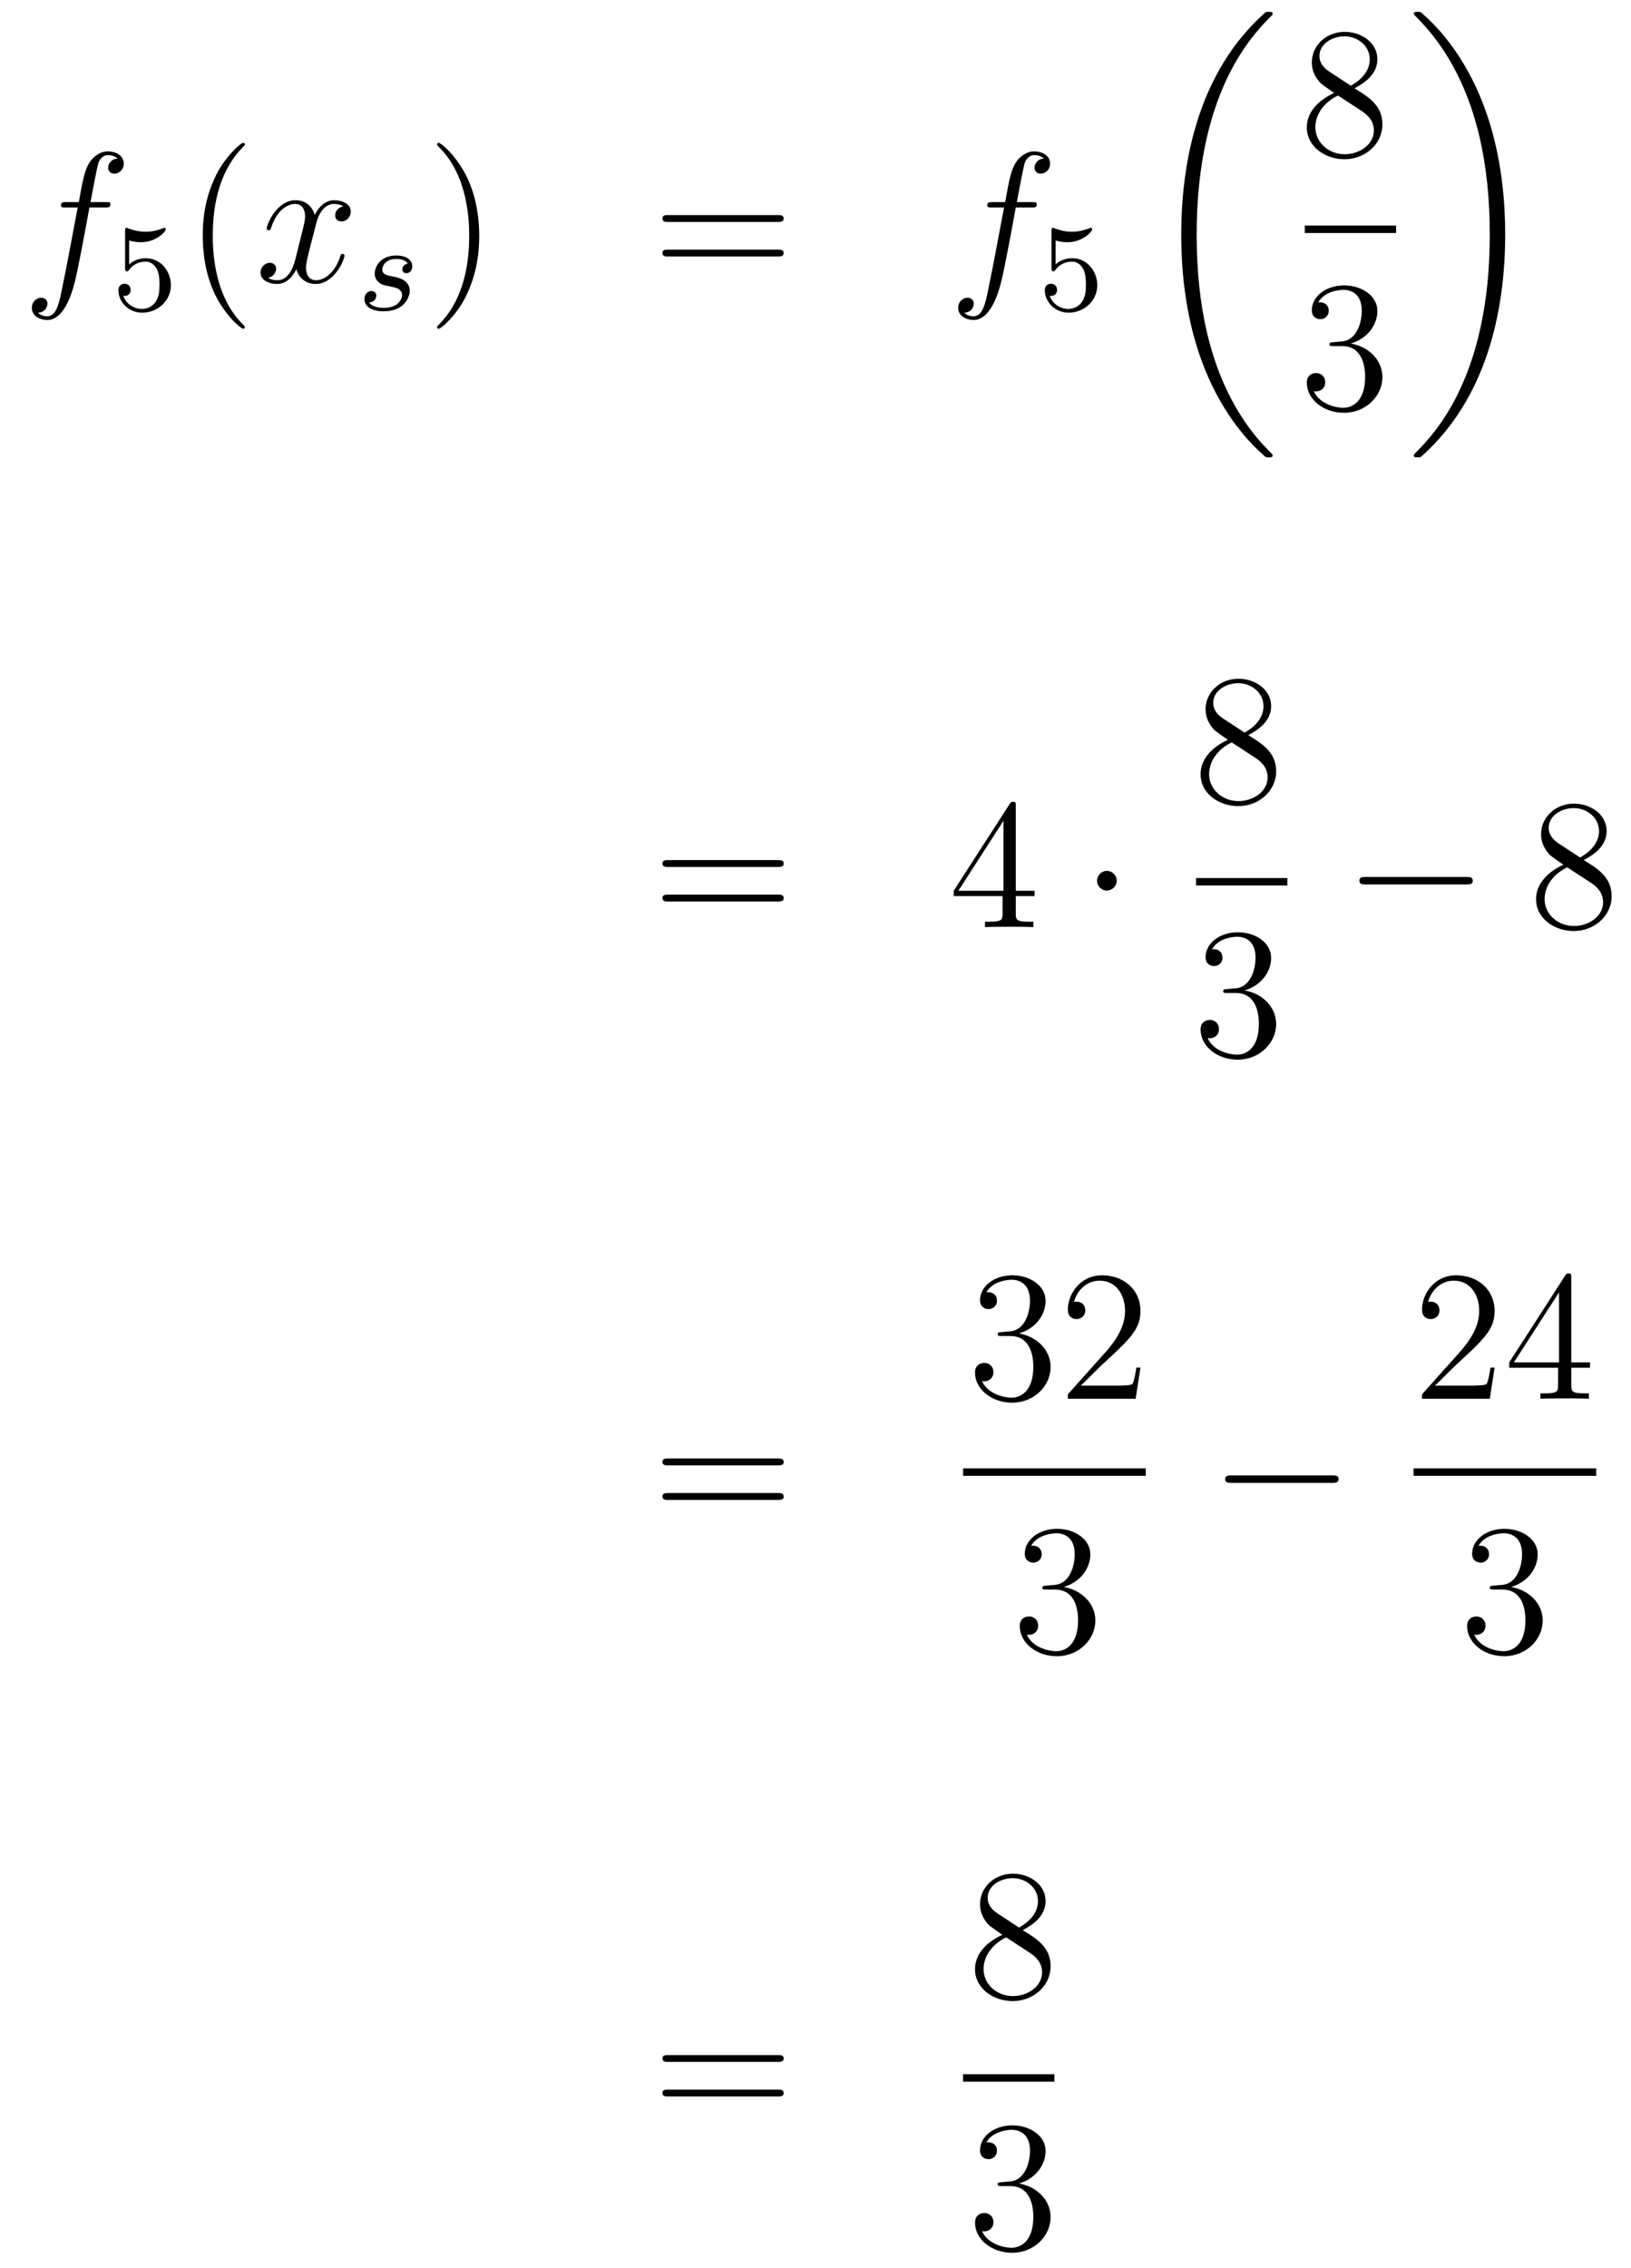 <?xml version='1.0'?>
<!-- This file was generated by dvisvgm 1.14.1 -->
<svg height='146pt' version='1.1' viewBox='0 -146 105 146' width='105pt' xmlns='http://www.w3.org/2000/svg' xmlns:xlink='http://www.w3.org/1999/xlink'>
<g id='page1'>
<g transform='matrix(1 0 0 1 -132 521)'>
<path d='M138.772 -653.646C139.011 -653.646 139.106 -653.646 139.106 -653.873C139.106 -653.992 139.011 -653.992 138.795 -653.992H137.827C138.054 -655.223 138.222 -656.072 138.317 -656.455C138.389 -656.742 138.64 -657.017 138.951 -657.017C139.202 -657.017 139.453 -656.909 139.572 -656.802C139.106 -656.754 138.963 -656.407 138.963 -656.204C138.963 -655.965 139.142 -655.821 139.369 -655.821C139.608 -655.821 139.967 -656.024 139.967 -656.479C139.967 -656.981 139.465 -657.256 138.939 -657.256C138.425 -657.256 137.923 -656.873 137.684 -656.407C137.468 -655.988 137.349 -655.558 137.074 -653.992H136.273C136.046 -653.992 135.927 -653.992 135.927 -653.777C135.927 -653.646 135.998 -653.646 136.237 -653.646H137.002C136.787 -652.534 136.297 -649.832 136.022 -648.553C135.819 -647.513 135.64 -646.64 135.042 -646.64C135.006 -646.64 134.659 -646.64 134.444 -646.867C135.054 -646.915 135.054 -647.441 135.054 -647.453C135.054 -647.692 134.874 -647.836 134.648 -647.836C134.408 -647.836 134.05 -647.632 134.05 -647.178C134.05 -646.664 134.576 -646.401 135.042 -646.401C136.261 -646.401 136.763 -648.589 136.895 -649.187C137.11 -650.107 137.696 -653.287 137.755 -653.646H138.772Z' fill-rule='evenodd'/>
<path d='M140.316 -651.518C140.419 -651.486 140.738 -651.407 141.072 -651.407C142.069 -651.407 142.674 -652.108 142.674 -652.227C142.674 -652.315 142.618 -652.339 142.578 -652.339C142.563 -652.339 142.547 -652.339 142.475 -652.299C142.164 -652.18 141.798 -652.084 141.368 -652.084C140.897 -652.084 140.507 -652.203 140.26 -652.299C140.18 -652.339 140.164 -652.339 140.156 -652.339C140.052 -652.339 140.052 -652.251 140.052 -652.108V-649.773C140.052 -649.63 140.052 -649.534 140.18 -649.534C140.244 -649.534 140.268 -649.566 140.307 -649.63C140.403 -649.749 140.706 -650.156 141.383 -650.156C141.83 -650.156 142.045 -649.789 142.117 -649.638C142.252 -649.351 142.268 -648.984 142.268 -648.673C142.268 -648.379 142.26 -647.948 142.037 -647.598C141.885 -647.359 141.567 -647.112 141.144 -647.112C140.626 -647.112 140.116 -647.438 139.933 -647.956C139.957 -647.948 140.005 -647.948 140.013 -647.948C140.236 -647.948 140.411 -648.092 140.411 -648.339C140.411 -648.634 140.18 -648.737 140.021 -648.737C139.877 -648.737 139.622 -648.657 139.622 -648.315C139.622 -647.598 140.244 -646.873 141.16 -646.873C142.156 -646.873 143.001 -647.646 143.001 -648.634C143.001 -649.558 142.332 -650.379 141.391 -650.379C140.993 -650.379 140.618 -650.251 140.316 -649.98V-651.518Z' fill-rule='evenodd'/>
<path d='M147.765 -645.935C147.765 -645.971 147.765 -645.995 147.562 -646.198C146.367 -647.406 145.697 -649.378 145.697 -651.817C145.697 -654.136 146.259 -656.132 147.646 -657.543C147.765 -657.65 147.765 -657.674 147.765 -657.71C147.765 -657.782 147.705 -657.806 147.657 -657.806C147.502 -657.806 146.522 -656.945 145.936 -655.773C145.327 -654.566 145.052 -653.287 145.052 -651.817C145.052 -650.752 145.219 -649.33 145.84 -648.051C146.546 -646.617 147.526 -645.839 147.657 -645.839C147.705 -645.839 147.765 -645.863 147.765 -645.935Z' fill-rule='evenodd'/>
<path d='M154.105 -653.717C153.722 -653.646 153.579 -653.359 153.579 -653.132C153.579 -652.845 153.806 -652.749 153.973 -652.749C154.332 -652.749 154.583 -653.06 154.583 -653.382C154.583 -653.885 154.009 -654.112 153.507 -654.112C152.778 -654.112 152.371 -653.394 152.264 -653.167C151.989 -654.064 151.248 -654.112 151.033 -654.112C149.813 -654.112 149.168 -652.546 149.168 -652.283C149.168 -652.235 149.215 -652.175 149.299 -652.175C149.395 -652.175 149.419 -652.247 149.443 -652.295C149.849 -653.622 150.65 -653.873 150.997 -653.873C151.535 -653.873 151.642 -653.371 151.642 -653.084C151.642 -652.821 151.57 -652.546 151.427 -651.972L151.021 -650.334C150.841 -649.617 150.495 -648.96 149.861 -648.96C149.801 -648.96 149.503 -648.96 149.251 -649.115C149.682 -649.199 149.777 -649.557 149.777 -649.701C149.777 -649.94 149.598 -650.083 149.371 -650.083C149.084 -650.083 148.773 -649.832 148.773 -649.45C148.773 -648.948 149.335 -648.72 149.849 -648.72C150.423 -648.72 150.83 -649.175 151.08 -649.665C151.272 -648.96 151.869 -648.72 152.312 -648.72C153.531 -648.72 154.176 -650.287 154.176 -650.549C154.176 -650.609 154.129 -650.657 154.057 -650.657C153.95 -650.657 153.937 -650.597 153.902 -650.502C153.579 -649.45 152.886 -648.96 152.348 -648.96C151.929 -648.96 151.702 -649.27 151.702 -649.76C151.702 -650.023 151.75 -650.215 151.941 -651.004L152.36 -652.629C152.539 -653.347 152.945 -653.873 153.495 -653.873C153.519 -653.873 153.854 -653.873 154.105 -653.717Z' fill-rule='evenodd'/>
<path d='M158.251 -650.036C158.068 -650.004 157.901 -649.861 157.901 -649.662C157.901 -649.518 157.996 -649.415 158.172 -649.415C158.291 -649.415 158.538 -649.502 158.538 -649.861C158.538 -650.355 158.02 -650.554 157.526 -650.554C156.458 -650.554 156.124 -649.797 156.124 -649.391C156.124 -649.311 156.124 -649.024 156.418 -648.801C156.602 -648.657 156.737 -648.634 157.152 -648.554C157.431 -648.498 157.885 -648.418 157.885 -648.004C157.885 -647.797 157.733 -647.534 157.51 -647.382C157.215 -647.191 156.825 -647.183 156.698 -647.183C156.506 -647.183 155.964 -647.215 155.765 -647.534C156.172 -647.55 156.227 -647.877 156.227 -647.972C156.227 -648.211 156.012 -648.267 155.917 -648.267C155.789 -648.267 155.462 -648.172 155.462 -647.733C155.462 -647.263 155.956 -646.96 156.698 -646.96C158.084 -646.96 158.379 -647.94 158.379 -648.275C158.379 -648.992 157.598 -649.144 157.303 -649.199C156.921 -649.271 156.61 -649.327 156.61 -649.662C156.61 -649.805 156.745 -650.331 157.518 -650.331C157.821 -650.331 158.132 -650.243 158.251 -650.036Z' fill-rule='evenodd'/>
<path d='M162.851 -651.817C162.851 -652.725 162.732 -654.207 162.062 -655.594C161.357 -657.028 160.377 -657.806 160.245 -657.806C160.197 -657.806 160.137 -657.782 160.137 -657.71C160.137 -657.674 160.137 -657.65 160.341 -657.447C161.536 -656.24 162.206 -654.267 162.206 -651.828C162.206 -649.509 161.644 -647.513 160.257 -646.102C160.137 -645.995 160.137 -645.971 160.137 -645.935C160.137 -645.863 160.197 -645.839 160.245 -645.839C160.4 -645.839 161.381 -646.7 161.967 -647.872C162.576 -649.091 162.851 -650.382 162.851 -651.817Z' fill-rule='evenodd'/>
<path d='M182.068 -652.713C182.235 -652.713 182.45 -652.713 182.45 -652.928C182.45 -653.155 182.247 -653.155 182.068 -653.155H175.027C174.859 -653.155 174.644 -653.155 174.644 -652.94C174.644 -652.713 174.847 -652.713 175.027 -652.713H182.068ZM182.068 -650.49C182.235 -650.49 182.45 -650.49 182.45 -650.705C182.45 -650.932 182.247 -650.932 182.068 -650.932H175.027C174.859 -650.932 174.644 -650.932 174.644 -650.717C174.644 -650.49 174.847 -650.49 175.027 -650.49H182.068Z' fill-rule='evenodd'/>
<path d='M198.407 -653.646C198.647 -653.646 198.742 -653.646 198.742 -653.873C198.742 -653.992 198.647 -653.992 198.431 -653.992H197.462C197.69 -655.223 197.857 -656.072 197.953 -656.455C198.025 -656.742 198.276 -657.017 198.587 -657.017C198.838 -657.017 199.088 -656.909 199.208 -656.802C198.742 -656.754 198.599 -656.407 198.599 -656.204C198.599 -655.965 198.778 -655.821 199.006 -655.821C199.244 -655.821 199.603 -656.024 199.603 -656.479C199.603 -656.981 199.1 -657.256 198.575 -657.256C198.061 -657.256 197.558 -656.873 197.32 -656.407C197.105 -655.988 196.985 -655.558 196.71 -653.992H195.908C195.682 -653.992 195.563 -653.992 195.563 -653.777C195.563 -653.646 195.634 -653.646 195.872 -653.646H196.638C196.423 -652.534 195.932 -649.832 195.658 -648.553C195.455 -647.513 195.276 -646.64 194.677 -646.64C194.641 -646.64 194.296 -646.64 194.08 -646.867C194.689 -646.915 194.689 -647.441 194.689 -647.453C194.689 -647.692 194.51 -647.836 194.284 -647.836C194.044 -647.836 193.686 -647.632 193.686 -647.178C193.686 -646.664 194.212 -646.401 194.677 -646.401C195.898 -646.401 196.399 -648.589 196.53 -649.187C196.746 -650.107 197.332 -653.287 197.392 -653.646H198.407Z' fill-rule='evenodd'/>
<path d='M199.956 -651.518C200.059 -651.486 200.378 -651.407 200.712 -651.407C201.709 -651.407 202.314 -652.108 202.314 -652.227C202.314 -652.315 202.259 -652.339 202.218 -652.339C202.202 -652.339 202.187 -652.339 202.115 -652.299C201.804 -652.18 201.438 -652.084 201.007 -652.084C200.537 -652.084 200.147 -652.203 199.9 -652.299C199.82 -652.339 199.804 -652.339 199.796 -652.339C199.692 -652.339 199.692 -652.251 199.692 -652.108V-649.773C199.692 -649.63 199.692 -649.534 199.82 -649.534C199.884 -649.534 199.908 -649.566 199.948 -649.63C200.044 -649.749 200.346 -650.156 201.024 -650.156C201.469 -650.156 201.685 -649.789 201.756 -649.638C201.892 -649.351 201.908 -648.984 201.908 -648.673C201.908 -648.379 201.9 -647.948 201.677 -647.598C201.526 -647.359 201.206 -647.112 200.784 -647.112C200.267 -647.112 199.757 -647.438 199.573 -647.956C199.597 -647.948 199.645 -647.948 199.652 -647.948C199.876 -647.948 200.051 -648.092 200.051 -648.339C200.051 -648.634 199.82 -648.737 199.661 -648.737C199.517 -648.737 199.262 -648.657 199.262 -648.315C199.262 -647.598 199.884 -646.873 200.801 -646.873C201.797 -646.873 202.64 -647.646 202.64 -648.634C202.64 -649.558 201.972 -650.379 201.031 -650.379C200.633 -650.379 200.258 -650.251 199.956 -649.98V-651.518Z' fill-rule='evenodd'/>
<path d='M213.928 -637.68C213.928 -637.728 213.904 -637.752 213.88 -637.788C213.438 -638.23 212.636 -639.031 211.836 -640.322C209.911 -643.406 209.039 -647.291 209.039 -651.893C209.039 -655.109 209.47 -659.257 211.441 -662.819C212.386 -664.517 213.366 -665.497 213.892 -666.023C213.928 -666.059 213.928 -666.083 213.928 -666.119C213.928 -666.238 213.844 -666.238 213.677 -666.238C213.509 -666.238 213.486 -666.238 213.306 -666.059C209.302 -662.413 208.046 -656.938 208.046 -651.905C208.046 -647.207 209.122 -642.473 212.159 -638.899C212.398 -638.624 212.852 -638.134 213.342 -637.704C213.486 -637.56 213.509 -637.56 213.677 -637.56C213.844 -637.56 213.928 -637.56 213.928 -637.68Z' fill-rule='evenodd'/>
<path d='M219.202 -661.315C219.8 -661.638 220.673 -662.188 220.673 -663.192C220.673 -664.232 219.668 -664.949 218.569 -664.949C217.385 -664.949 216.452 -664.077 216.452 -662.989C216.452 -662.583 216.572 -662.176 216.907 -661.77C217.039 -661.614 217.051 -661.602 217.888 -661.017C216.728 -660.479 216.13 -659.678 216.13 -658.805C216.13 -657.538 217.338 -656.749 218.557 -656.749C219.883 -656.749 220.996 -657.729 220.996 -658.984C220.996 -660.204 220.135 -660.742 219.202 -661.315ZM217.577 -662.391C217.421 -662.499 216.943 -662.81 216.943 -663.395C216.943 -664.173 217.756 -664.662 218.557 -664.662C219.418 -664.662 220.182 -664.041 220.182 -663.18C220.182 -662.451 219.656 -661.865 218.963 -661.483L217.577 -662.391ZM218.138 -660.849L219.586 -659.905C219.895 -659.702 220.446 -659.331 220.446 -658.602C220.446 -657.693 219.526 -657.072 218.569 -657.072C217.553 -657.072 216.68 -657.813 216.68 -658.805C216.68 -659.737 217.361 -660.491 218.138 -660.849Z' fill-rule='evenodd'/>
<path d='M216 -652H221.879V-652.48H216'/>
<path d='M217.84 -644.972C217.637 -644.96 217.589 -644.947 217.589 -644.84C217.589 -644.721 217.649 -644.721 217.864 -644.721H218.413C219.43 -644.721 219.883 -643.884 219.883 -642.736C219.883 -641.17 219.071 -640.752 218.485 -640.752C217.912 -640.752 216.931 -641.027 216.584 -641.816C216.967 -641.756 217.314 -641.971 217.314 -642.401C217.314 -642.748 217.062 -642.987 216.728 -642.987C216.44 -642.987 216.13 -642.82 216.13 -642.366C216.13 -641.302 217.194 -640.429 218.521 -640.429C219.943 -640.429 220.996 -641.517 220.996 -642.724C220.996 -643.824 220.111 -644.685 218.963 -644.888C220.003 -645.187 220.673 -646.059 220.673 -646.992C220.673 -647.936 219.692 -648.629 218.533 -648.629C217.338 -648.629 216.452 -647.9 216.452 -647.028C216.452 -646.549 216.823 -646.454 217.003 -646.454C217.254 -646.454 217.541 -646.633 217.541 -646.992C217.541 -647.374 217.254 -647.542 216.991 -647.542C216.919 -647.542 216.895 -647.542 216.859 -647.53C217.314 -648.342 218.437 -648.342 218.497 -648.342C218.892 -648.342 219.668 -648.163 219.668 -646.992C219.668 -646.765 219.632 -646.095 219.286 -645.581C218.928 -645.055 218.521 -645.019 218.198 -645.007L217.84 -644.972Z' fill-rule='evenodd'/>
<path d='M228.9 -651.893C228.9 -656.591 227.824 -661.325 224.788 -664.899C224.549 -665.174 224.094 -665.664 223.604 -666.095C223.46 -666.238 223.436 -666.238 223.27 -666.238C223.126 -666.238 223.019 -666.238 223.019 -666.119C223.019 -666.071 223.067 -666.023 223.09 -665.999C223.508 -665.569 224.309 -664.768 225.11 -663.477C227.035 -660.393 227.908 -656.508 227.908 -651.905C227.908 -648.69 227.477 -644.542 225.505 -640.979C224.561 -639.282 223.568 -638.29 223.067 -637.788C223.042 -637.752 223.019 -637.716 223.019 -637.68C223.019 -637.56 223.126 -637.56 223.27 -637.56C223.436 -637.56 223.46 -637.56 223.64 -637.74C227.645 -641.386 228.9 -646.861 228.9 -651.893Z' fill-rule='evenodd'/>
<path d='M182.069 -611.193C182.236 -611.193 182.452 -611.193 182.452 -611.408C182.452 -611.635 182.248 -611.635 182.069 -611.635H175.028C174.861 -611.635 174.646 -611.635 174.646 -611.42C174.646 -611.193 174.849 -611.193 175.028 -611.193H182.069ZM182.069 -608.97C182.236 -608.97 182.452 -608.97 182.452 -609.185C182.452 -609.412 182.248 -609.412 182.069 -609.412H175.028C174.861 -609.412 174.646 -609.412 174.646 -609.197C174.646 -608.97 174.849 -608.97 175.028 -608.97H182.069Z' fill-rule='evenodd'/>
<path d='M197.393 -615.102C197.393 -615.329 197.393 -615.389 197.225 -615.389C197.13 -615.389 197.094 -615.389 196.998 -615.246L193.4 -609.663V-609.316H196.543V-608.228C196.543 -607.786 196.52 -607.667 195.647 -607.667H195.408V-607.32C195.683 -607.344 196.627 -607.344 196.962 -607.344C197.297 -607.344 198.253 -607.344 198.528 -607.32V-607.667H198.289C197.429 -607.667 197.393 -607.786 197.393 -608.228V-609.316H198.6V-609.663H197.393V-615.102ZM196.603 -614.17V-609.663H193.699L196.603 -614.17Z' fill-rule='evenodd'/>
<path d='M203.892 -610.308C203.892 -610.655 203.604 -610.942 203.257 -610.942C202.912 -610.942 202.625 -610.655 202.625 -610.308C202.625 -609.962 202.912 -609.675 203.257 -609.675C203.604 -609.675 203.892 -609.962 203.892 -610.308Z' fill-rule='evenodd'/>
<path d='M212.362 -619.675C212.96 -619.998 213.833 -620.548 213.833 -621.552C213.833 -622.592 212.828 -623.309 211.729 -623.309C210.545 -623.309 209.612 -622.437 209.612 -621.349C209.612 -620.943 209.732 -620.536 210.067 -620.13C210.199 -619.974 210.211 -619.962 211.048 -619.377C209.888 -618.839 209.29 -618.038 209.29 -617.165C209.29 -615.898 210.498 -615.109 211.717 -615.109C213.043 -615.109 214.156 -616.089 214.156 -617.344C214.156 -618.564 213.295 -619.102 212.362 -619.675ZM210.737 -620.751C210.581 -620.859 210.103 -621.17 210.103 -621.755C210.103 -622.533 210.916 -623.022 211.717 -623.022C212.578 -623.022 213.342 -622.401 213.342 -621.54C213.342 -620.811 212.816 -620.225 212.123 -619.843L210.737 -620.751ZM211.298 -619.209L212.746 -618.265C213.055 -618.062 213.606 -617.691 213.606 -616.962C213.606 -616.053 212.686 -615.432 211.729 -615.432C210.713 -615.432 209.84 -616.173 209.84 -617.165C209.84 -618.097 210.521 -618.851 211.298 -619.209Z' fill-rule='evenodd'/>
<path d='M209 -610H214.879V-610.48H209'/>
<path d='M211 -603.332C210.797 -603.32 210.749 -603.307 210.749 -603.2C210.749 -603.081 210.809 -603.081 211.024 -603.081H211.573C212.59 -603.081 213.043 -602.244 213.043 -601.096C213.043 -599.53 212.231 -599.112 211.645 -599.112C211.072 -599.112 210.091 -599.387 209.744 -600.176C210.127 -600.116 210.474 -600.331 210.474 -600.761C210.474 -601.108 210.222 -601.347 209.888 -601.347C209.6 -601.347 209.29 -601.18 209.29 -600.726C209.29 -599.662 210.354 -598.789 211.681 -598.789C213.103 -598.789 214.156 -599.876 214.156 -601.084C214.156 -602.184 213.271 -603.045 212.123 -603.248C213.163 -603.547 213.833 -604.419 213.833 -605.352C213.833 -606.296 212.852 -606.989 211.693 -606.989C210.498 -606.989 209.612 -606.26 209.612 -605.388C209.612 -604.909 209.983 -604.814 210.163 -604.814C210.414 -604.814 210.701 -604.993 210.701 -605.352C210.701 -605.734 210.414 -605.902 210.151 -605.902C210.079 -605.902 210.055 -605.902 210.019 -605.89C210.474 -606.702 211.597 -606.702 211.657 -606.702C212.052 -606.702 212.828 -606.523 212.828 -605.352C212.828 -605.125 212.792 -604.455 212.446 -603.941C212.088 -603.415 211.681 -603.379 211.358 -603.367L211 -603.332Z' fill-rule='evenodd'/>
<path d='M226.398 -610.069C226.601 -610.069 226.817 -610.069 226.817 -610.308C226.817 -610.548 226.601 -610.548 226.398 -610.548H219.931C219.727 -610.548 219.512 -610.548 219.512 -610.308C219.512 -610.069 219.727 -610.069 219.931 -610.069H226.398Z' fill-rule='evenodd'/>
<path d='M233.96 -611.635C234.558 -611.958 235.432 -612.508 235.432 -613.512C235.432 -614.552 234.427 -615.269 233.327 -615.269C232.144 -615.269 231.211 -614.397 231.211 -613.309C231.211 -612.903 231.331 -612.496 231.666 -612.09C231.797 -611.934 231.809 -611.922 232.645 -611.337C231.486 -610.799 230.888 -609.998 230.888 -609.125C230.888 -607.858 232.096 -607.069 233.315 -607.069C234.642 -607.069 235.753 -608.049 235.753 -609.304C235.753 -610.524 234.893 -611.062 233.96 -611.635ZM232.334 -612.711C232.18 -612.819 231.702 -613.13 231.702 -613.715C231.702 -614.493 232.514 -614.982 233.315 -614.982C234.175 -614.982 234.941 -614.361 234.941 -613.5C234.941 -612.771 234.415 -612.185 233.722 -611.803L232.334 -612.711ZM232.897 -611.169L234.343 -610.225C234.654 -610.022 235.204 -609.651 235.204 -608.922C235.204 -608.013 234.283 -607.392 233.327 -607.392C232.31 -607.392 231.438 -608.133 231.438 -609.125C231.438 -610.057 232.12 -610.811 232.897 -611.169Z' fill-rule='evenodd'/>
<path d='M182.069 -572.674C182.236 -572.674 182.452 -572.674 182.452 -572.888C182.452 -573.115 182.248 -573.115 182.069 -573.115H175.028C174.861 -573.115 174.646 -573.115 174.646 -572.9C174.646 -572.674 174.849 -572.674 175.028 -572.674H182.069ZM182.069 -570.45C182.236 -570.45 182.452 -570.45 182.452 -570.665C182.452 -570.892 182.248 -570.892 182.069 -570.892H175.028C174.861 -570.892 174.646 -570.892 174.646 -570.677C174.646 -570.45 174.849 -570.45 175.028 -570.45H182.069Z' fill-rule='evenodd'/>
<path d='M196.48 -581.251C196.277 -581.239 196.229 -581.227 196.229 -581.12C196.229 -581 196.289 -581 196.504 -581H197.053C198.07 -581 198.523 -580.164 198.523 -579.017C198.523 -577.45 197.711 -577.032 197.125 -577.032C196.552 -577.032 195.571 -577.307 195.224 -578.095C195.607 -578.036 195.954 -578.251 195.954 -578.681C195.954 -579.028 195.702 -579.268 195.368 -579.268C195.08 -579.268 194.77 -579.1 194.77 -578.646C194.77 -577.582 195.834 -576.709 197.161 -576.709C198.583 -576.709 199.636 -577.796 199.636 -579.004C199.636 -580.104 198.751 -580.964 197.603 -581.168C198.643 -581.466 199.313 -582.34 199.313 -583.272C199.313 -584.216 198.332 -584.909 197.173 -584.909C195.978 -584.909 195.092 -584.18 195.092 -583.308C195.092 -582.829 195.463 -582.733 195.643 -582.733C195.894 -582.733 196.181 -582.913 196.181 -583.272C196.181 -583.655 195.894 -583.822 195.631 -583.822C195.559 -583.822 195.535 -583.822 195.499 -583.81C195.954 -584.622 197.077 -584.622 197.137 -584.622C197.532 -584.622 198.308 -584.443 198.308 -583.272C198.308 -583.045 198.272 -582.376 197.926 -581.861C197.568 -581.335 197.161 -581.299 196.838 -581.287L196.48 -581.251ZM205.42 -578.969H205.157C205.121 -578.765 205.025 -578.107 204.906 -577.916C204.822 -577.808 204.14 -577.808 203.782 -577.808H201.57C201.893 -578.083 202.622 -578.849 202.933 -579.136C204.75 -580.81 205.42 -581.431 205.42 -582.614C205.42 -583.99 204.332 -584.909 202.945 -584.909C201.559 -584.909 200.746 -583.726 200.746 -582.698C200.746 -582.089 201.272 -582.089 201.307 -582.089C201.559 -582.089 201.869 -582.268 201.869 -582.65C201.869 -582.985 201.642 -583.212 201.307 -583.212C201.2 -583.212 201.176 -583.212 201.14 -583.2C201.367 -584.012 202.013 -584.563 202.79 -584.563C203.806 -584.563 204.427 -583.714 204.427 -582.614C204.427 -581.598 203.842 -580.714 203.16 -579.948L200.746 -577.247V-576.96H205.109L205.42 -578.969Z' fill-rule='evenodd'/>
<path d='M194 -572H205.762V-572.48H194'/>
<path d='M199.36 -564.931C199.157 -564.919 199.109 -564.907 199.109 -564.8C199.109 -564.68 199.169 -564.68 199.384 -564.68H199.933C200.95 -564.68 201.403 -563.844 201.403 -562.697C201.403 -561.13 200.591 -560.712 200.005 -560.712C199.432 -560.712 198.451 -560.987 198.104 -561.775C198.487 -561.716 198.834 -561.931 198.834 -562.361C198.834 -562.708 198.582 -562.948 198.248 -562.948C197.96 -562.948 197.65 -562.78 197.65 -562.326C197.65 -561.262 198.714 -560.389 200.041 -560.389C201.463 -560.389 202.516 -561.476 202.516 -562.684C202.516 -563.784 201.631 -564.644 200.483 -564.848C201.523 -565.146 202.193 -566.02 202.193 -566.952C202.193 -567.896 201.212 -568.589 200.053 -568.589C198.858 -568.589 197.972 -567.86 197.972 -566.988C197.972 -566.509 198.343 -566.413 198.523 -566.413C198.774 -566.413 199.061 -566.593 199.061 -566.952C199.061 -567.335 198.774 -567.502 198.511 -567.502C198.439 -567.502 198.415 -567.502 198.379 -567.49C198.834 -568.302 199.957 -568.302 200.017 -568.302C200.412 -568.302 201.188 -568.123 201.188 -566.952C201.188 -566.725 201.152 -566.056 200.806 -565.541C200.448 -565.015 200.041 -564.979 199.718 -564.967L199.36 -564.931Z' fill-rule='evenodd'/>
<path d='M217.758 -571.549C217.961 -571.549 218.177 -571.549 218.177 -571.788C218.177 -572.028 217.961 -572.028 217.758 -572.028H211.291C211.087 -572.028 210.872 -572.028 210.872 -571.788C210.872 -571.549 211.087 -571.549 211.291 -571.549H217.758Z' fill-rule='evenodd'/>
<path d='M228.22 -578.969H227.957C227.921 -578.765 227.825 -578.107 227.706 -577.916C227.622 -577.808 226.94 -577.808 226.582 -577.808H224.371C224.694 -578.083 225.422 -578.849 225.733 -579.136C227.55 -580.81 228.22 -581.431 228.22 -582.614C228.22 -583.99 227.132 -584.909 225.745 -584.909C224.359 -584.909 223.546 -583.726 223.546 -582.698C223.546 -582.089 224.072 -582.089 224.107 -582.089C224.359 -582.089 224.669 -582.268 224.669 -582.65C224.669 -582.985 224.442 -583.212 224.107 -583.212C224 -583.212 223.976 -583.212 223.94 -583.2C224.167 -584.012 224.813 -584.563 225.59 -584.563C226.606 -584.563 227.227 -583.714 227.227 -582.614C227.227 -581.598 226.642 -580.714 225.961 -579.948L223.546 -577.247V-576.96H227.909L228.22 -578.969ZM233.155 -584.742C233.155 -584.969 233.155 -585.029 232.988 -585.029C232.892 -585.029 232.856 -585.029 232.76 -584.886L229.163 -579.304V-578.957H232.307V-577.868C232.307 -577.427 232.283 -577.307 231.41 -577.307H231.17V-576.96C231.446 -576.984 232.391 -576.984 232.724 -576.984C233.059 -576.984 234.016 -576.984 234.29 -576.96V-577.307H234.052C233.191 -577.307 233.155 -577.427 233.155 -577.868V-578.957H234.362V-579.304H233.155V-584.742ZM232.367 -583.81V-579.304H229.462L232.367 -583.81Z' fill-rule='evenodd'/>
<path d='M223 -572H234.762V-572.48H223'/>
<path d='M228.16 -564.931C227.957 -564.919 227.909 -564.907 227.909 -564.8C227.909 -564.68 227.969 -564.68 228.184 -564.68H228.733C229.75 -564.68 230.203 -563.844 230.203 -562.697C230.203 -561.13 229.391 -560.712 228.805 -560.712C228.232 -560.712 227.251 -560.987 226.904 -561.775C227.287 -561.716 227.634 -561.931 227.634 -562.361C227.634 -562.708 227.382 -562.948 227.048 -562.948C226.76 -562.948 226.45 -562.78 226.45 -562.326C226.45 -561.262 227.514 -560.389 228.841 -560.389C230.263 -560.389 231.316 -561.476 231.316 -562.684C231.316 -563.784 230.431 -564.644 229.283 -564.848C230.323 -565.146 230.993 -566.02 230.993 -566.952C230.993 -567.896 230.012 -568.589 228.853 -568.589C227.658 -568.589 226.772 -567.86 226.772 -566.988C226.772 -566.509 227.143 -566.413 227.323 -566.413C227.574 -566.413 227.861 -566.593 227.861 -566.952C227.861 -567.335 227.574 -567.502 227.311 -567.502C227.239 -567.502 227.215 -567.502 227.179 -567.49C227.634 -568.302 228.757 -568.302 228.817 -568.302C229.212 -568.302 229.988 -568.123 229.988 -566.952C229.988 -566.725 229.952 -566.056 229.606 -565.541C229.248 -565.015 228.841 -564.979 228.518 -564.967L228.16 -564.931Z' fill-rule='evenodd'/>
<path d='M182.069 -534.274C182.236 -534.274 182.452 -534.274 182.452 -534.488C182.452 -534.715 182.248 -534.715 182.069 -534.715H175.028C174.861 -534.715 174.646 -534.715 174.646 -534.5C174.646 -534.274 174.849 -534.274 175.028 -534.274H182.069ZM182.069 -532.05C182.236 -532.05 182.452 -532.05 182.452 -532.265C182.452 -532.492 182.248 -532.492 182.069 -532.492H175.028C174.861 -532.492 174.646 -532.492 174.646 -532.277C174.646 -532.05 174.849 -532.05 175.028 -532.05H182.069Z' fill-rule='evenodd'/>
<path d='M197.842 -542.755C198.44 -543.078 199.313 -543.628 199.313 -544.632C199.313 -545.672 198.308 -546.389 197.209 -546.389C196.025 -546.389 195.092 -545.516 195.092 -544.429C195.092 -544.022 195.212 -543.617 195.547 -543.21C195.679 -543.054 195.691 -543.042 196.528 -542.456C195.368 -541.919 194.77 -541.118 194.77 -540.245C194.77 -538.978 195.978 -538.189 197.197 -538.189C198.523 -538.189 199.636 -539.17 199.636 -540.425C199.636 -541.644 198.775 -542.182 197.842 -542.755ZM196.217 -543.832C196.061 -543.938 195.583 -544.249 195.583 -544.835C195.583 -545.612 196.396 -546.102 197.197 -546.102C198.058 -546.102 198.822 -545.48 198.822 -544.62C198.822 -543.89 198.296 -543.305 197.603 -542.923L196.217 -543.832ZM196.778 -542.29L198.226 -541.345C198.535 -541.141 199.086 -540.77 199.086 -540.042C199.086 -539.134 198.166 -538.512 197.209 -538.512C196.193 -538.512 195.32 -539.252 195.32 -540.245C195.32 -541.177 196.001 -541.931 196.778 -542.29Z' fill-rule='evenodd'/>
<path d='M194 -533H199.879V-533.48H194'/>
<path d='M196.48 -526.531C196.277 -526.519 196.229 -526.507 196.229 -526.4C196.229 -526.28 196.289 -526.28 196.504 -526.28H197.053C198.07 -526.28 198.523 -525.444 198.523 -524.297C198.523 -522.73 197.711 -522.312 197.125 -522.312C196.552 -522.312 195.571 -522.587 195.224 -523.375C195.607 -523.316 195.954 -523.531 195.954 -523.961C195.954 -524.308 195.702 -524.548 195.368 -524.548C195.08 -524.548 194.77 -524.38 194.77 -523.926C194.77 -522.862 195.834 -521.989 197.161 -521.989C198.583 -521.989 199.636 -523.076 199.636 -524.284C199.636 -525.384 198.751 -526.244 197.603 -526.448C198.643 -526.746 199.313 -527.62 199.313 -528.552C199.313 -529.496 198.332 -530.189 197.173 -530.189C195.978 -530.189 195.092 -529.46 195.092 -528.588C195.092 -528.109 195.463 -528.013 195.643 -528.013C195.894 -528.013 196.181 -528.193 196.181 -528.552C196.181 -528.935 195.894 -529.102 195.631 -529.102C195.559 -529.102 195.535 -529.102 195.499 -529.09C195.954 -529.902 197.077 -529.902 197.137 -529.902C197.532 -529.902 198.308 -529.723 198.308 -528.552C198.308 -528.325 198.272 -527.656 197.926 -527.141C197.568 -526.615 197.161 -526.579 196.838 -526.567L196.48 -526.531Z' fill-rule='evenodd'/>
</g>
</g>
</svg>
